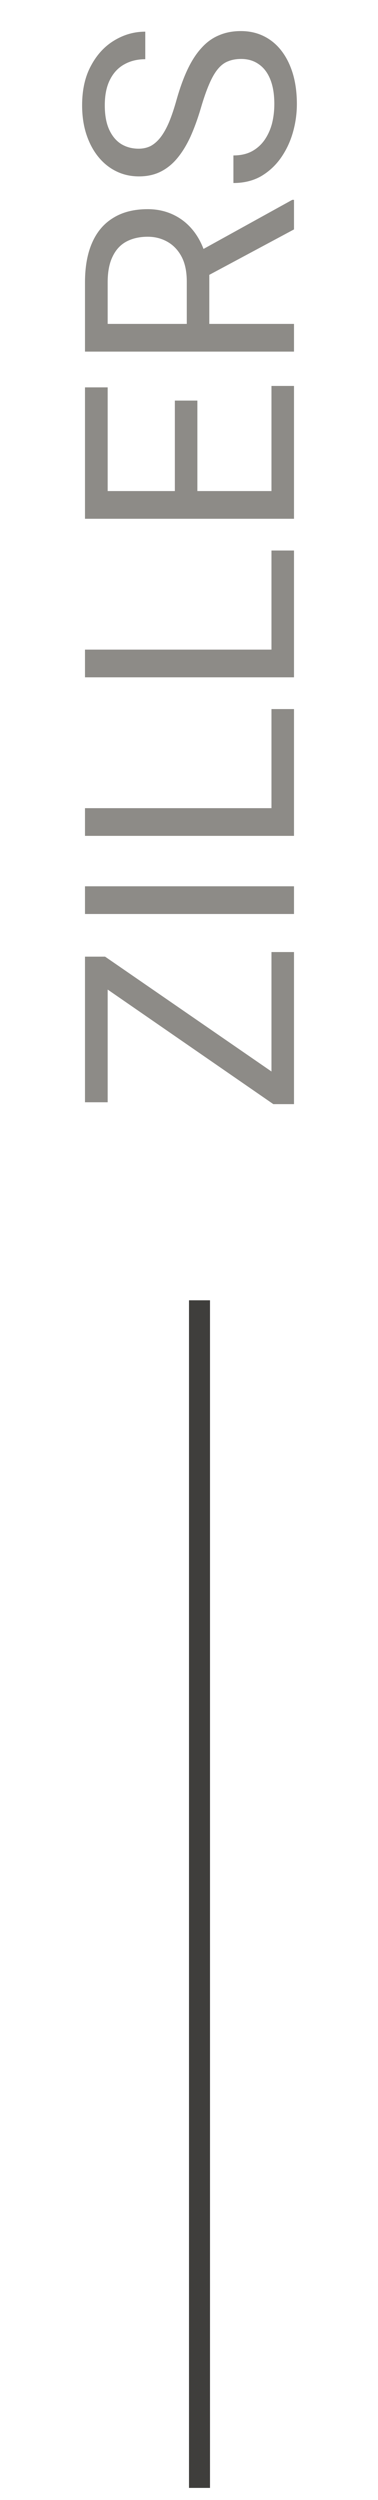 <?xml version="1.0" encoding="UTF-8"?> <svg xmlns="http://www.w3.org/2000/svg" width="18" height="119" viewBox="0 0 18 119" fill="none"> <line x1="9.5" y1="61.895" x2="9.5" y2="118.426" stroke="#3F3E3C"></line> <path d="M12.927 45.318L14 45.318L14 52.059L12.927 52.059L12.927 45.318ZM5.004 45.537L14 51.744L14 52.558L13.016 52.558L4.047 46.357L4.047 45.537L5.004 45.537ZM4.047 46.098L5.127 46.098L5.127 52.469L4.047 52.469L4.047 46.098ZM4.047 42.188L14 42.188L14 43.507L4.047 43.507L4.047 42.188ZM12.927 33.752L14 33.752L14 38.728L12.927 38.728L12.927 33.752ZM4.047 38.469L14 38.469L14 39.788L4.047 39.788L4.047 38.469ZM12.927 26.205L14 26.205L14 31.182L12.927 31.182L12.927 26.205ZM4.047 30.922L14 30.922L14 32.241L4.047 32.241L4.047 30.922ZM12.927 18.371L14 18.371L14 23.642L12.927 23.642L12.927 18.371ZM4.047 23.375L14 23.375L14 24.694L4.047 24.694L4.047 23.375ZM8.326 19.068L9.399 19.068L9.399 23.642L8.326 23.642L8.326 19.068ZM4.047 18.439L5.127 18.439L5.127 23.642L4.047 23.642L4.047 18.439ZM4.047 16.737L4.047 13.442C4.047 12.695 4.161 12.064 4.389 11.549C4.617 11.029 4.954 10.635 5.4 10.366C5.842 10.093 6.387 9.956 7.034 9.956C7.49 9.956 7.907 10.05 8.285 10.236C8.659 10.419 8.978 10.683 9.242 11.029C9.502 11.371 9.696 11.781 9.823 12.26L9.967 12.629L9.967 15.726L8.894 15.739L8.894 13.401C8.894 12.927 8.812 12.533 8.647 12.219C8.479 11.904 8.253 11.667 7.971 11.508C7.688 11.348 7.376 11.269 7.034 11.269C6.651 11.269 6.316 11.344 6.029 11.494C5.742 11.645 5.521 11.882 5.366 12.205C5.207 12.524 5.127 12.937 5.127 13.442L5.127 15.418L14 15.418L14 16.737L4.047 16.737ZM14 10.92L9.488 13.34L9.481 11.966L13.918 9.512L14 9.512L14 10.92ZM11.484 2.806C11.252 2.806 11.047 2.842 10.869 2.915C10.687 2.983 10.523 3.106 10.377 3.284C10.231 3.457 10.092 3.699 9.96 4.009C9.828 4.314 9.693 4.702 9.557 5.171C9.411 5.663 9.249 6.107 9.071 6.504C8.889 6.9 8.682 7.24 8.449 7.522C8.217 7.805 7.95 8.021 7.649 8.172C7.349 8.322 7.005 8.397 6.617 8.397C6.23 8.397 5.872 8.318 5.544 8.158C5.216 7.999 4.931 7.771 4.689 7.475C4.443 7.174 4.252 6.816 4.115 6.401C3.979 5.987 3.91 5.524 3.91 5.014C3.91 4.266 4.054 3.633 4.341 3.113C4.623 2.589 4.995 2.19 5.455 1.917C5.911 1.644 6.398 1.507 6.918 1.507L6.918 2.819C6.544 2.819 6.214 2.899 5.927 3.059C5.635 3.218 5.407 3.46 5.243 3.783C5.075 4.107 4.99 4.517 4.99 5.014C4.99 5.483 5.061 5.87 5.202 6.176C5.343 6.481 5.535 6.709 5.776 6.859C6.018 7.005 6.294 7.078 6.604 7.078C6.813 7.078 7.005 7.035 7.178 6.948C7.346 6.857 7.504 6.718 7.649 6.531C7.795 6.34 7.93 6.098 8.053 5.807C8.176 5.51 8.294 5.157 8.408 4.747C8.568 4.182 8.745 3.694 8.941 3.284C9.137 2.874 9.358 2.537 9.604 2.272C9.846 2.004 10.122 1.805 10.432 1.678C10.737 1.546 11.083 1.479 11.471 1.479C11.876 1.479 12.243 1.562 12.571 1.726C12.899 1.89 13.18 2.124 13.412 2.43C13.645 2.735 13.825 3.102 13.952 3.53C14.075 3.954 14.137 4.428 14.137 4.952C14.137 5.412 14.073 5.866 13.945 6.312C13.818 6.755 13.626 7.158 13.371 7.522C13.116 7.882 12.801 8.172 12.428 8.391C12.05 8.605 11.612 8.712 11.115 8.712L11.115 7.399C11.457 7.399 11.751 7.333 11.997 7.201C12.239 7.069 12.439 6.889 12.599 6.661C12.758 6.429 12.877 6.167 12.954 5.875C13.027 5.579 13.063 5.271 13.063 4.952C13.063 4.492 13 4.102 12.872 3.783C12.745 3.464 12.562 3.223 12.325 3.059C12.088 2.89 11.808 2.806 11.484 2.806Z" fill="#8D8B87"></path> </svg> 